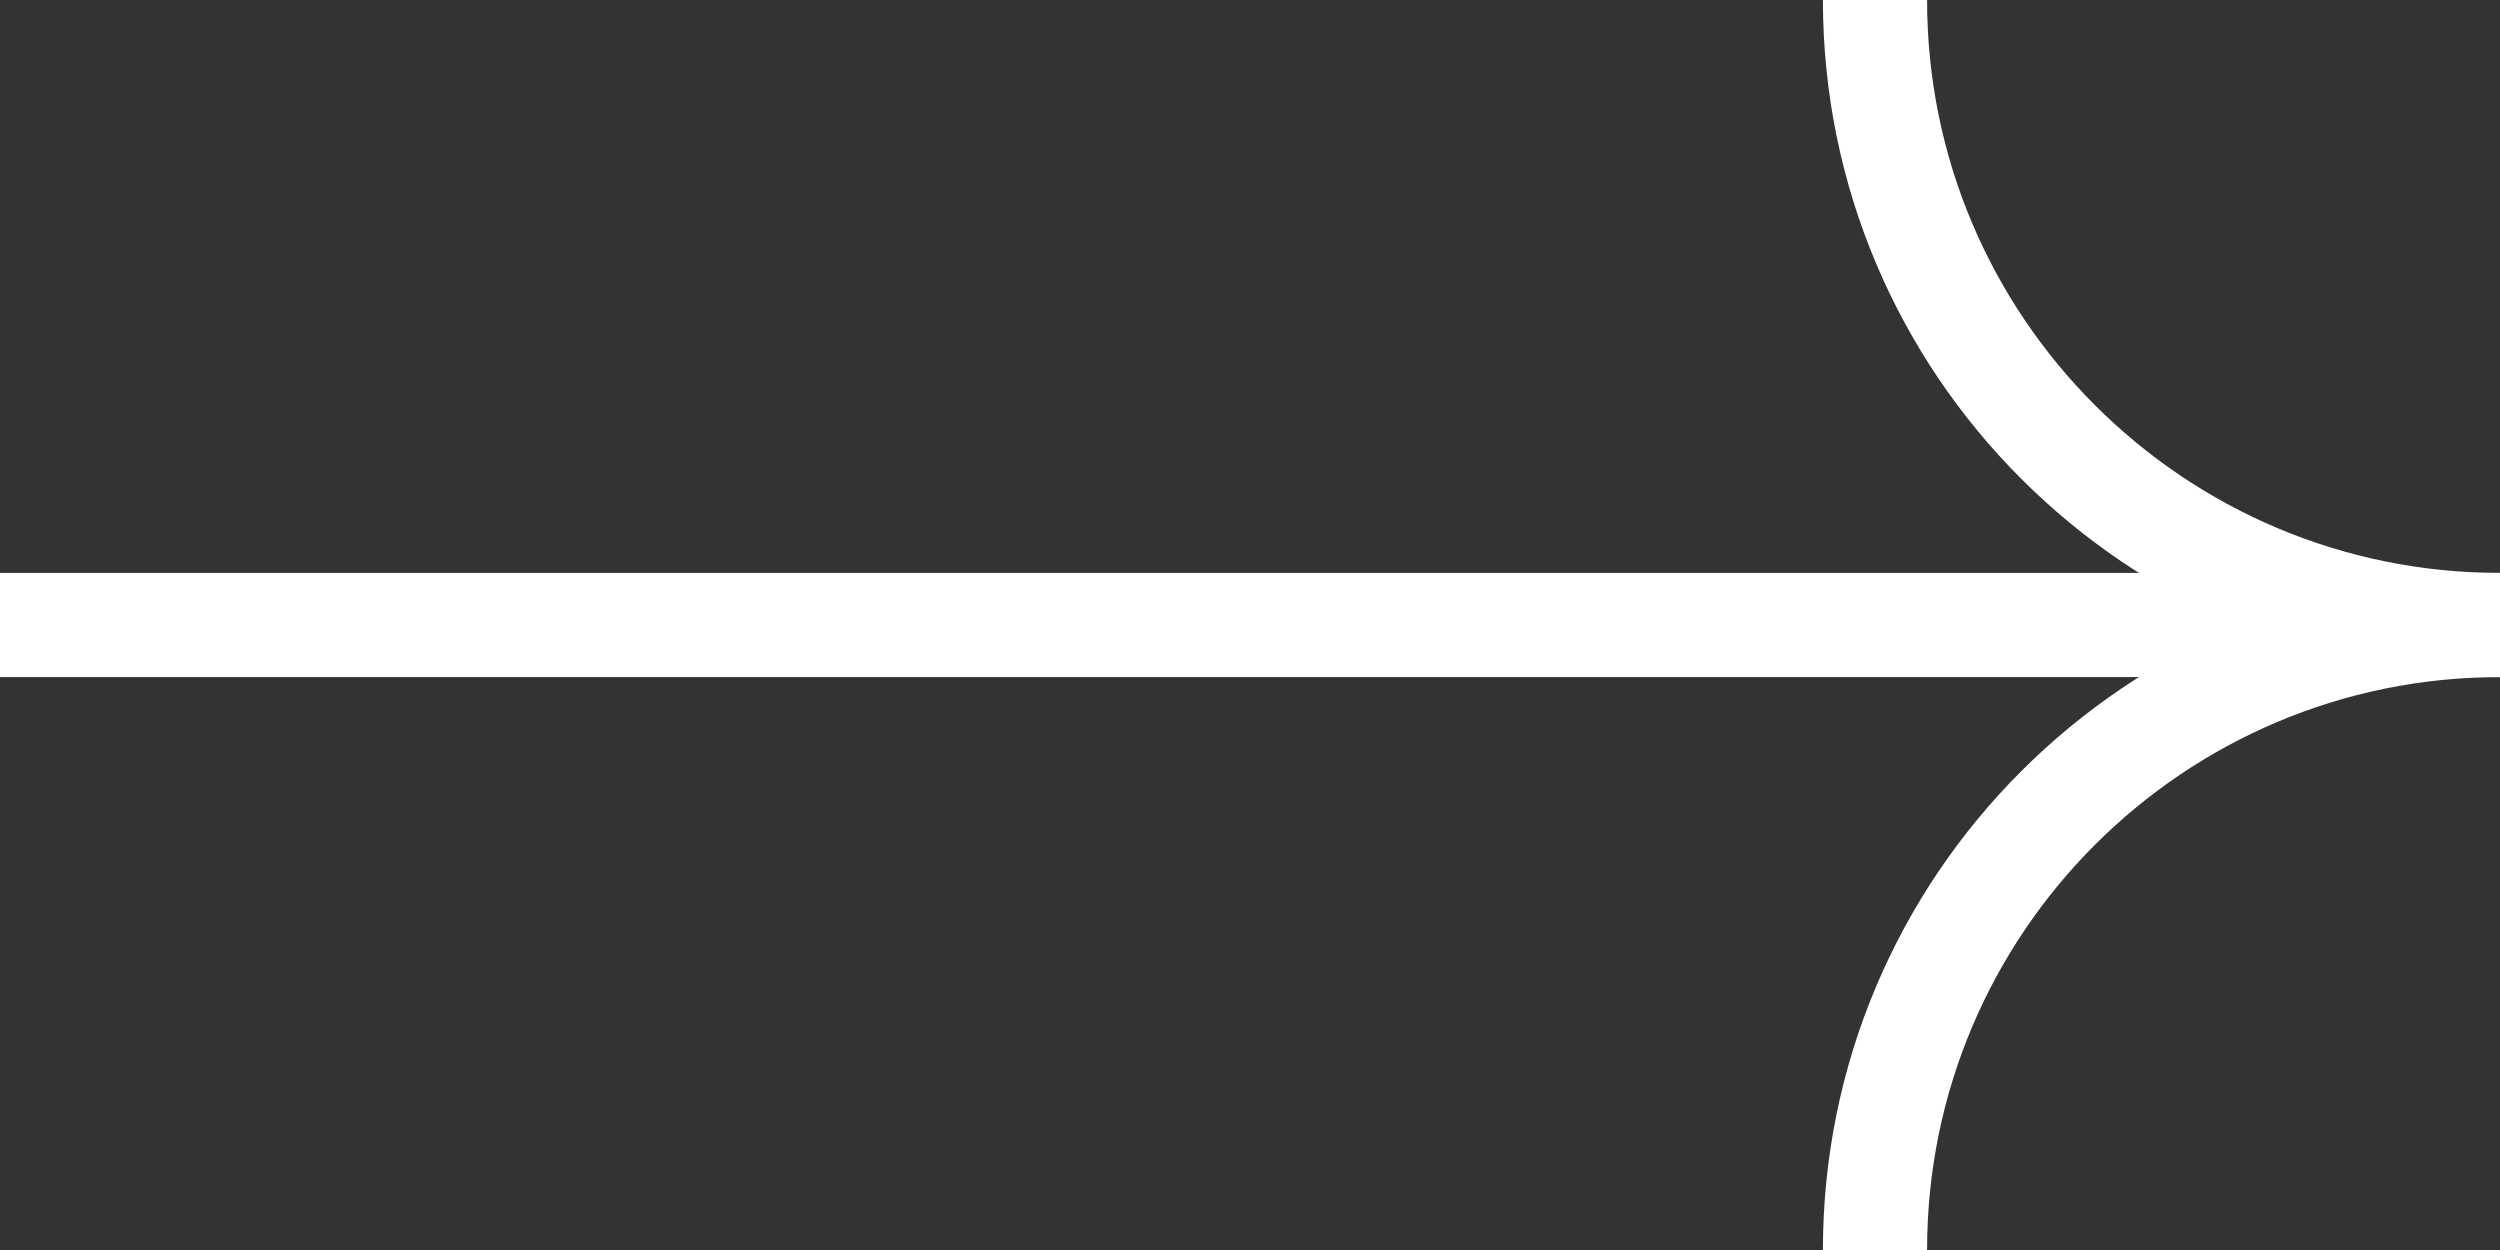 <svg width="24" height="12" viewBox="0 0 24 12" fill="none" xmlns="http://www.w3.org/2000/svg">
  <rect x="0" y="0" width="24" height="12" fill="#333333" stroke="none"/>
  <path d="M18 12C18 8.686 20.686 6 24 6" stroke="white"/>
  <path d="M18 -5.24537e-07C18 3.314 20.686 6 24 6" stroke="white"/>
  <path d="M24 6L0 6" stroke="white"/>
</svg>

